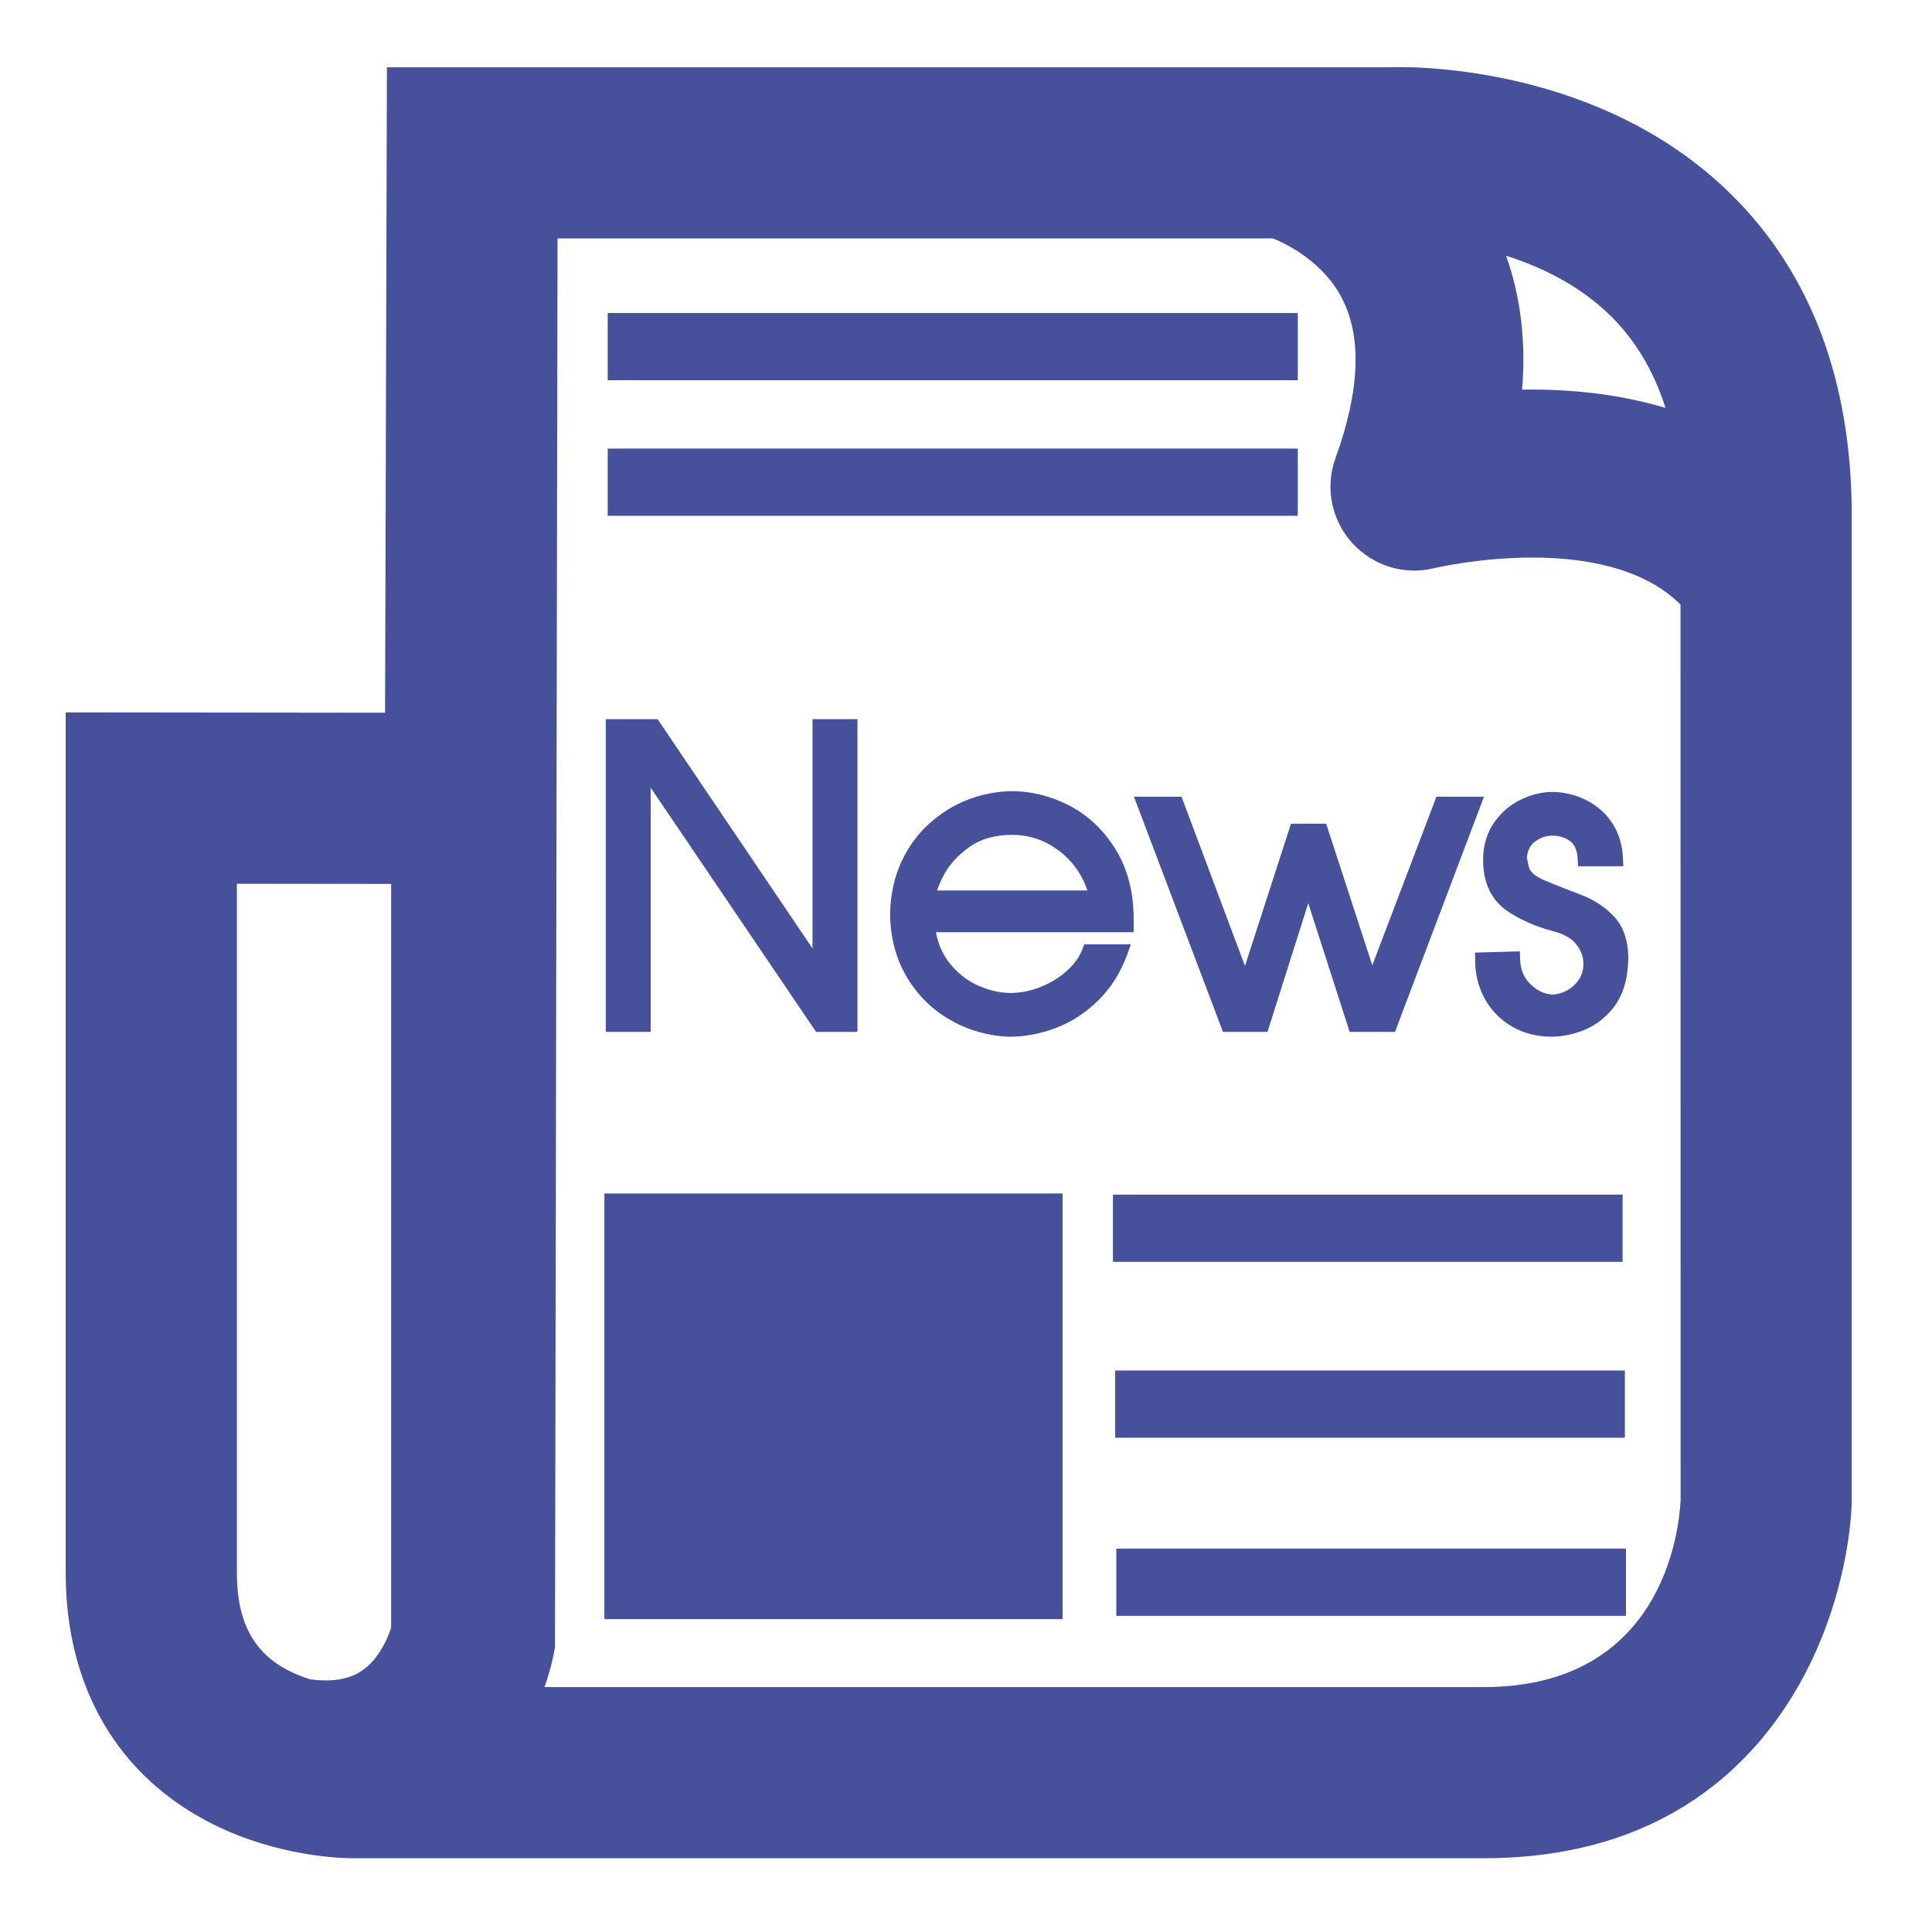 <?xml version="1.0" encoding="utf-8"?>
<!-- Generator: Adobe Illustrator 16.0.0, SVG Export Plug-In . SVG Version: 6.00 Build 0)  -->
<!DOCTYPE svg PUBLIC "-//W3C//DTD SVG 1.1//EN" "http://www.w3.org/Graphics/SVG/1.1/DTD/svg11.dtd">
<svg version="1.1" id="圖層_1" xmlns="http://www.w3.org/2000/svg" xmlns:xlink="http://www.w3.org/1999/xlink" x="0px" y="0px"
	 width="48px" height="48px" viewBox="0 0 48 48" enable-background="new 0 0 48 48" xml:space="preserve">
<g>
	<rect fill-rule="evenodd" clip-rule="evenodd" fill="none" width="48" height="48"/>
	<g>
		<path fill="#47509B" d="M42.836,4.661c-3.385-3.177-8.147-3-8.323-2.989H9.613L9.567,17.708l-7.935-0.009v21.374
			c0,2.85,1.3,5.068,3.659,6.249c1.646,0.821,3.256,0.845,3.435,0.845h28.138c4.538,0,6.807-2.42,7.911-4.45
			c1.098-2.02,1.216-3.958,1.229-4.343V12.526C45.943,9.224,44.878,6.577,42.836,4.661z M33.18,11.381
			c-0.264,0.726-0.104,1.534,0.416,2.111c0.521,0.57,1.305,0.809,2.043,0.622c0.178-0.04,4.234-0.959,6.113,0.906l0.002,22.256
			c-0.039,0.774-0.459,4.639-4.89,4.639H13.527c0.151-0.425,0.227-0.775,0.262-0.994l0.063-34.997h17.776
			c0.365,0.149,1.25,0.59,1.714,1.489C33.84,8.38,33.785,9.715,33.18,11.381z M37.418,6.354c0.829,0.263,1.754,0.697,2.515,1.414
			c0.66,0.621,1.145,1.415,1.446,2.367c-1.011-0.304-2.133-0.457-3.349-0.457c-0.072,0-0.144,0.001-0.214,0.002
			C37.915,8.484,37.781,7.371,37.418,6.354z M7.194,41.518c-0.893-0.446-1.309-1.223-1.309-2.444V21.957l3.833,0.004V40.44
			c-0.056,0.171-0.179,0.486-0.398,0.759c-0.267,0.33-0.675,0.646-1.613,0.524C7.524,41.665,7.352,41.597,7.194,41.518z"/>
		<polygon fill="#47509B" points="16.166,19.57 20.275,25.637 21.303,25.637 21.303,17.868 20.187,17.868 20.187,23.565 
			16.338,17.868 15.05,17.868 15.05,25.637 16.166,25.637 		"/>
		<path fill="#47509B" d="M28.095,23.463h-1.156l-0.047,0.121c-0.074,0.194-0.206,0.376-0.39,0.54
			c-0.189,0.168-0.411,0.304-0.659,0.4c-0.247,0.097-0.494,0.146-0.734,0.146c-0.269,0-0.548-0.065-0.83-0.194
			c-0.277-0.129-0.518-0.324-0.715-0.583c-0.155-0.207-0.26-0.452-0.31-0.733h4.912v-0.327c0-0.661-0.15-1.242-0.446-1.725
			s-0.683-0.849-1.148-1.091c-0.463-0.24-0.948-0.361-1.445-0.361c-0.369,0.006-0.733,0.077-1.084,0.213
			c-0.352,0.137-0.675,0.338-0.963,0.599c-0.288,0.263-0.521,0.583-0.691,0.955c-0.17,0.371-0.263,0.793-0.274,1.254v0.005
			c0,0.593,0.138,1.126,0.411,1.586c0.271,0.459,0.638,0.821,1.089,1.076c0.446,0.254,0.935,0.393,1.449,0.414h0.007
			c0.393,0,0.786-0.074,1.169-0.222c0.386-0.147,0.739-0.378,1.051-0.686c0.312-0.309,0.552-0.689,0.714-1.134L28.095,23.463z
			 M23.461,21.719c0.132-0.247,0.343-0.475,0.629-0.679c0.276-0.197,0.632-0.298,1.058-0.298c0.317,0,0.615,0.073,0.886,0.218
			c0.273,0.146,0.504,0.345,0.684,0.588c0.133,0.181,0.232,0.373,0.298,0.576h-3.735C23.319,22.006,23.379,21.871,23.461,21.719z"/>
		<polygon fill="#47509B" points="29.354,19.794 28.173,19.794 30.384,25.637 31.49,25.637 32.503,22.44 33.532,25.637 
			34.658,25.637 36.869,19.794 35.688,19.794 34.094,23.983 32.948,20.465 32.074,20.465 30.931,23.999 		"/>
		<path fill="#47509B" d="M39.271,22.228c-0.293-0.11-0.588-0.227-0.878-0.347c-0.161-0.066-0.359-0.176-0.404-0.324
			c-0.006-0.025-0.017-0.073-0.032-0.143c-0.01-0.045-0.018-0.077-0.022-0.099c0.014-0.179,0.077-0.31,0.195-0.399
			c0.137-0.104,0.279-0.154,0.435-0.154c0.182,0,0.329,0.046,0.451,0.143c0.111,0.088,0.171,0.23,0.181,0.438l0.009,0.179h1.125
			l-0.009-0.196c-0.011-0.263-0.069-0.503-0.174-0.714c-0.106-0.209-0.246-0.387-0.417-0.524c-0.167-0.136-0.354-0.239-0.558-0.309
			c-0.201-0.067-0.406-0.103-0.609-0.103c-0.253,0-0.516,0.064-0.777,0.189c-0.268,0.128-0.493,0.32-0.668,0.575
			c-0.18,0.258-0.271,0.569-0.271,0.924c0,0.102,0.004,0.181,0.012,0.241c0.052,0.452,0.251,0.799,0.593,1.031
			c0.312,0.213,0.69,0.381,1.129,0.498c0.264,0.066,0.459,0.176,0.578,0.325c0.121,0.149,0.179,0.311,0.179,0.492
			c0,0.203-0.07,0.37-0.217,0.513c-0.149,0.146-0.325,0.227-0.538,0.248c-0.208-0.012-0.39-0.095-0.556-0.255
			c-0.168-0.161-0.254-0.368-0.262-0.634l-0.006-0.188l-1.111,0.032v0.183c0,0.35,0.08,0.674,0.239,0.962
			c0.16,0.291,0.388,0.524,0.677,0.692c0.288,0.167,0.618,0.252,0.98,0.252c0.26,0,0.527-0.054,0.794-0.158
			c0.274-0.108,0.515-0.285,0.717-0.527c0.203-0.245,0.331-0.558,0.375-0.931c0.016-0.141,0.023-0.245,0.023-0.321
			c0-0.448-0.121-0.802-0.359-1.054C39.87,22.529,39.594,22.349,39.271,22.228z"/>
		<rect x="15.099" y="7.777" fill="#47509B" width="17.144" height="1.67"/>
		<rect x="15.099" y="11.145" fill="#47509B" width="17.144" height="1.67"/>
		<rect x="15.016" y="29.652" fill="#47509B" width="11.383" height="10.575"/>
		<rect x="27.734" y="38.475" fill="#47509B" width="12.663" height="1.67"/>
		<rect x="27.706" y="34.05" fill="#47509B" width="12.663" height="1.67"/>
		<rect x="27.65" y="29.68" fill="#47509B" width="12.663" height="1.67"/>
	</g>
</g>
</svg>
